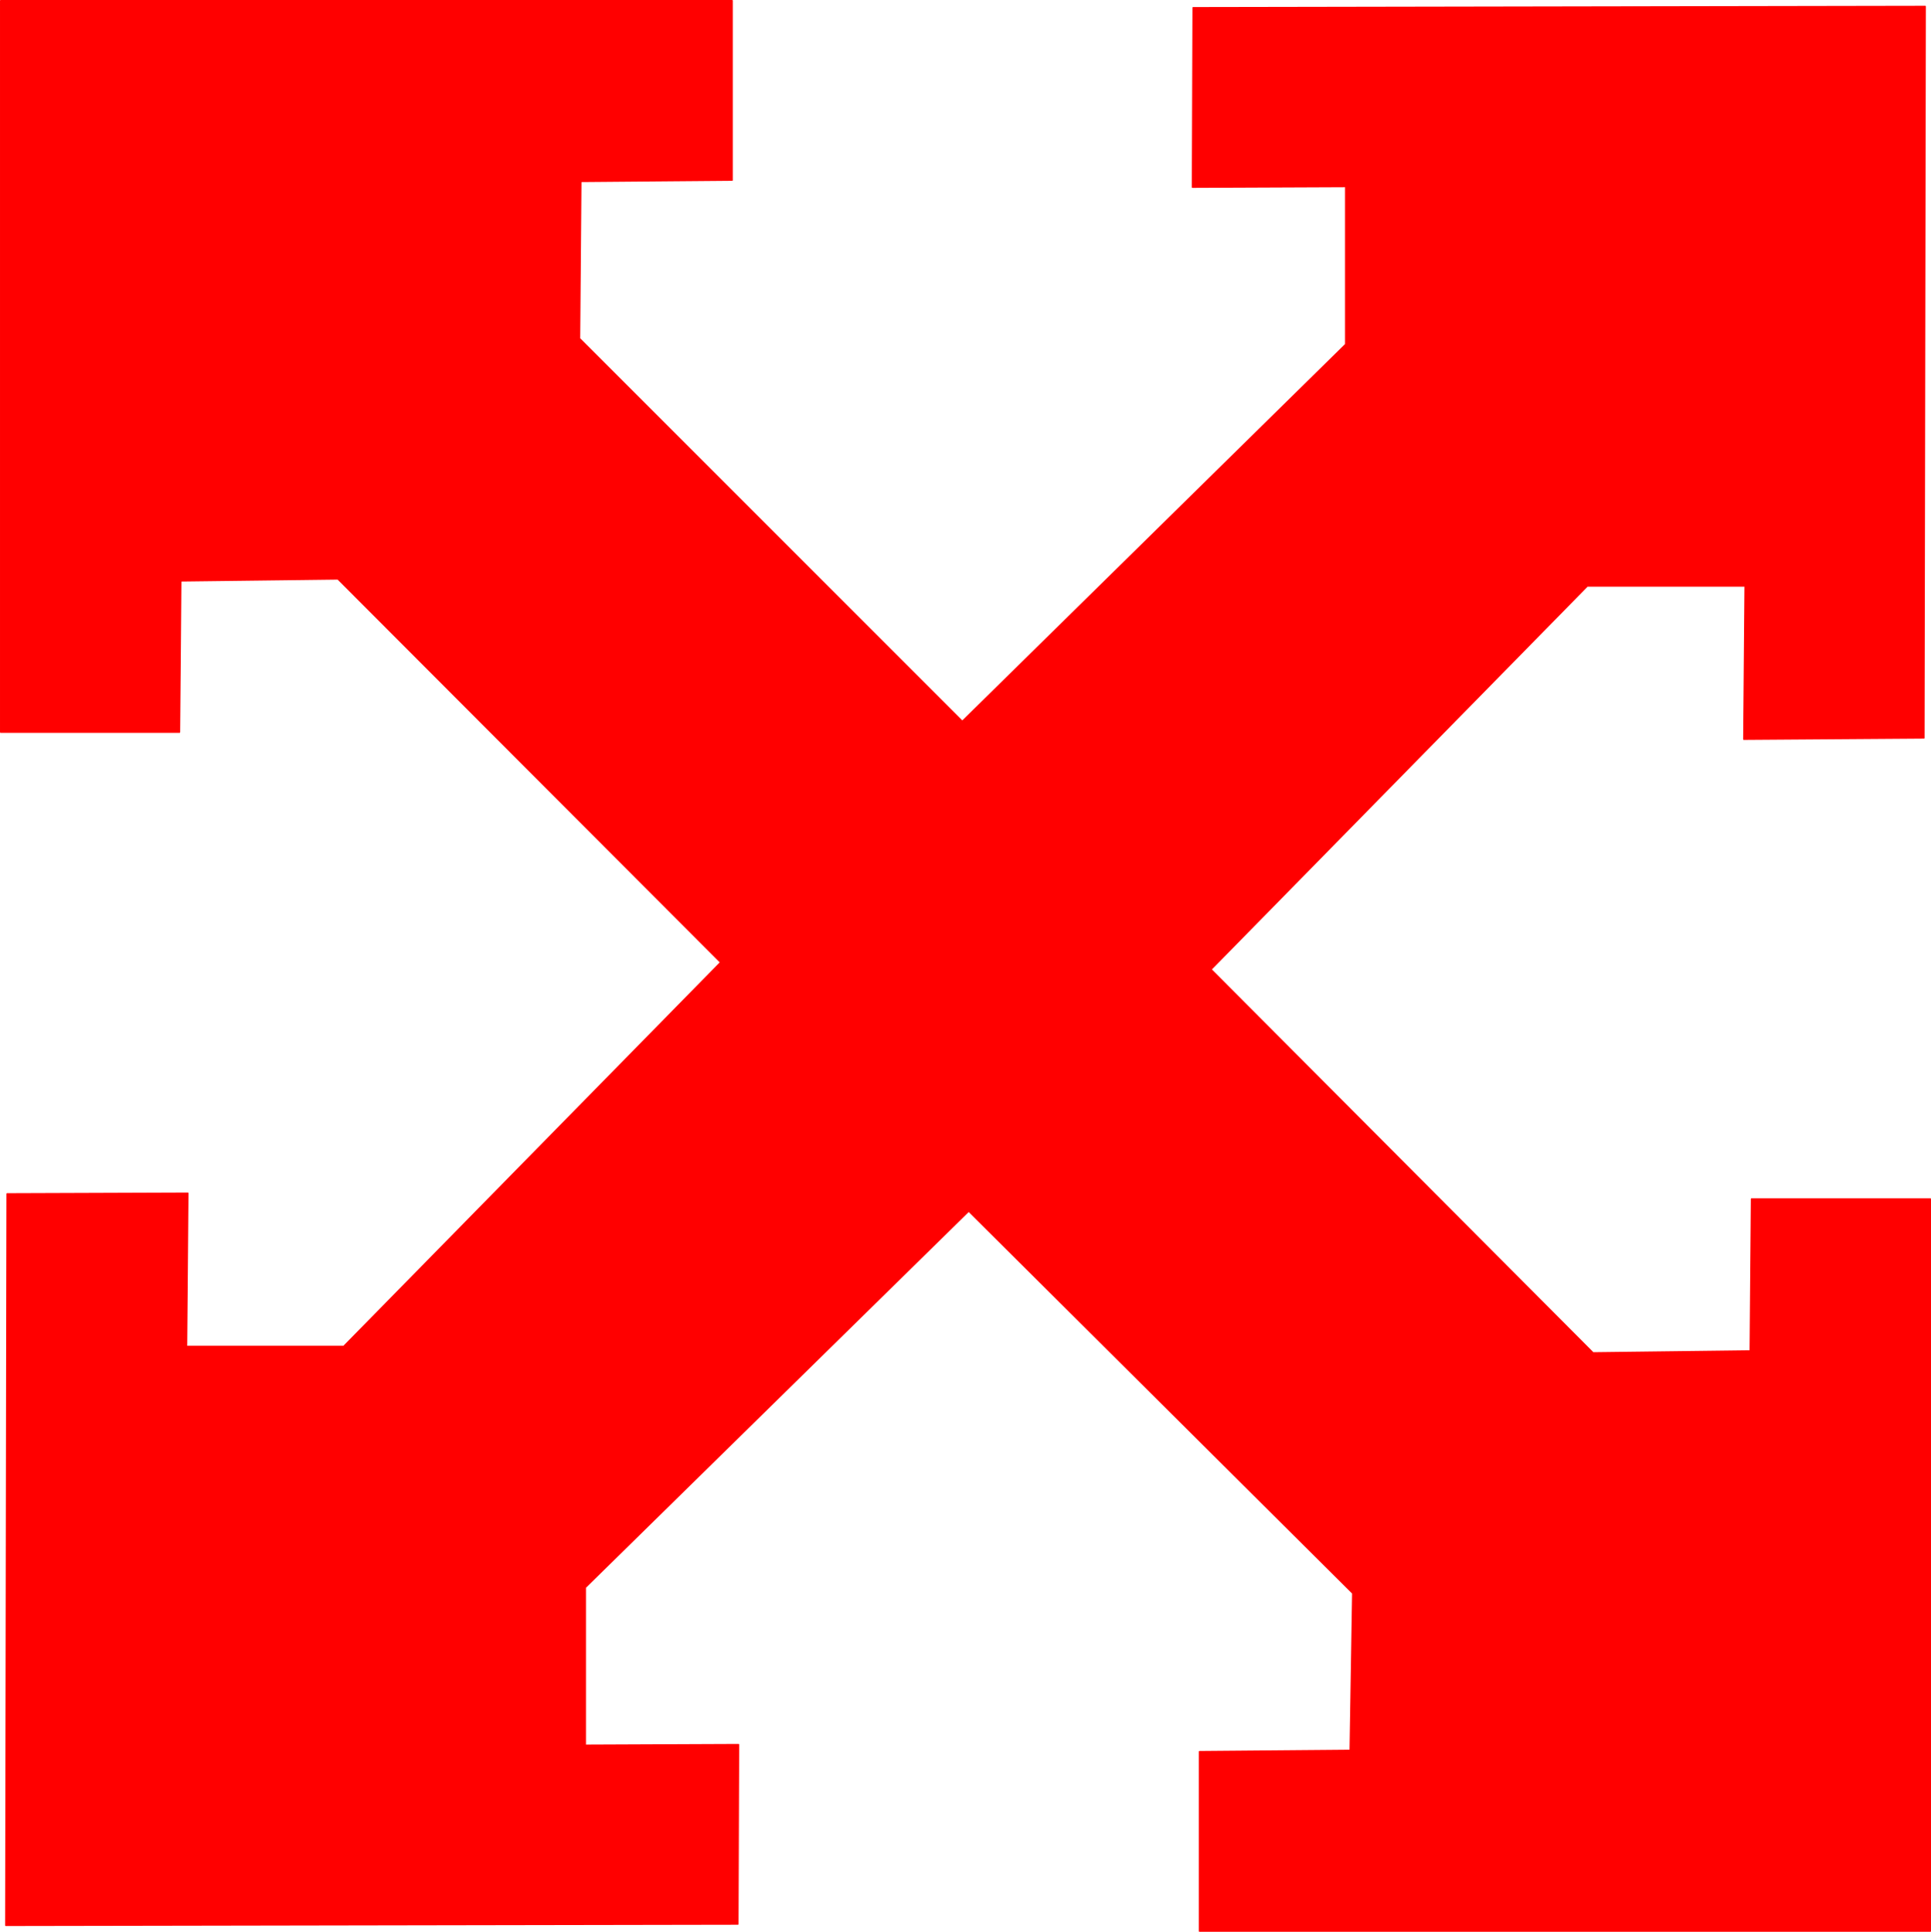 <?xml version="1.0" encoding="UTF-8" standalone="no"?>
<svg
   version="1.0"
   width="128.783mm"
   height="128.822mm"
   id="svg2"
   sodipodi:docname="Arrow 0046.wmf"
   xmlns:inkscape="http://www.inkscape.org/namespaces/inkscape"
   xmlns:sodipodi="http://sodipodi.sourceforge.net/DTD/sodipodi-0.dtd"
   xmlns="http://www.w3.org/2000/svg"
   xmlns:svg="http://www.w3.org/2000/svg">
  <sodipodi:namedview
     id="namedview2"
     pagecolor="#ffffff"
     bordercolor="#000000"
     borderopacity="0.25"
     inkscape:showpageshadow="2"
     inkscape:pageopacity="0.0"
     inkscape:pagecheckerboard="0"
     inkscape:deskcolor="#d1d1d1"
     inkscape:document-units="mm" />
  <defs
     id="defs1">
    <pattern
       id="WMFhbasepattern"
       patternUnits="userSpaceOnUse"
       width="6"
       height="6"
       x="0"
       y="0" />
  </defs>
  <path
     style="fill:#ff0000;fill-opacity:1;fill-rule:evenodd;stroke:none"
     d="m 1.454,485.269 184.547,-0.323 0.162,-45.246 -38.622,0.162 v -39.752 l 96.637,-94.856 96.798,96.31 -0.646,39.591 -37.976,0.323 v 45.246 H 486.577 V 302.182 H 441.491 l -0.323,38.298 -39.592,0.485 -96.313,-96.634 94.859,-96.634 h 39.754 l -0.323,38.621 45.41,-0.323 0.323,-184.379 -184.547,0.323 -0.162,45.246 38.622,-0.162 v 39.752 l -96.637,95.018 -96.475,-96.472 0.323,-39.591 38.138,-0.323 V 0.162 H 0.162 V 184.541 H 45.248 l 0.323,-38.136 39.592,-0.485 96.475,96.634 -95.021,96.795 H 47.026 l 0.323,-38.621 -45.571,0.162 z"
     id="path1" />
  <path
     style="fill:none;stroke:#ff0000;stroke-width:0.323px;stroke-linecap:round;stroke-linejoin:round;stroke-miterlimit:4;stroke-dasharray:none;stroke-opacity:1"
     d="m 1.454,485.269 184.547,-0.323 0.162,-45.246 -38.622,0.162 v -39.752 l 96.637,-94.856 96.798,96.31 -0.646,39.591 -37.976,0.323 v 45.246 H 486.577 V 302.182 H 441.491 l -0.323,38.298 -39.592,0.485 -96.313,-96.634 94.859,-96.634 h 39.754 l -0.323,38.621 45.41,-0.323 0.323,-184.379 -184.547,0.323 -0.162,45.246 38.622,-0.162 v 39.752 l -96.637,95.018 -96.475,-96.472 0.323,-39.591 38.138,-0.323 V 0.162 H 0.162 V 184.541 H 45.248 l 0.323,-38.136 39.592,-0.485 96.475,96.634 -95.021,96.795 H 47.026 l 0.323,-38.621 -45.571,0.162 -0.323,184.379 v 0"
     id="path2" />
</svg>
